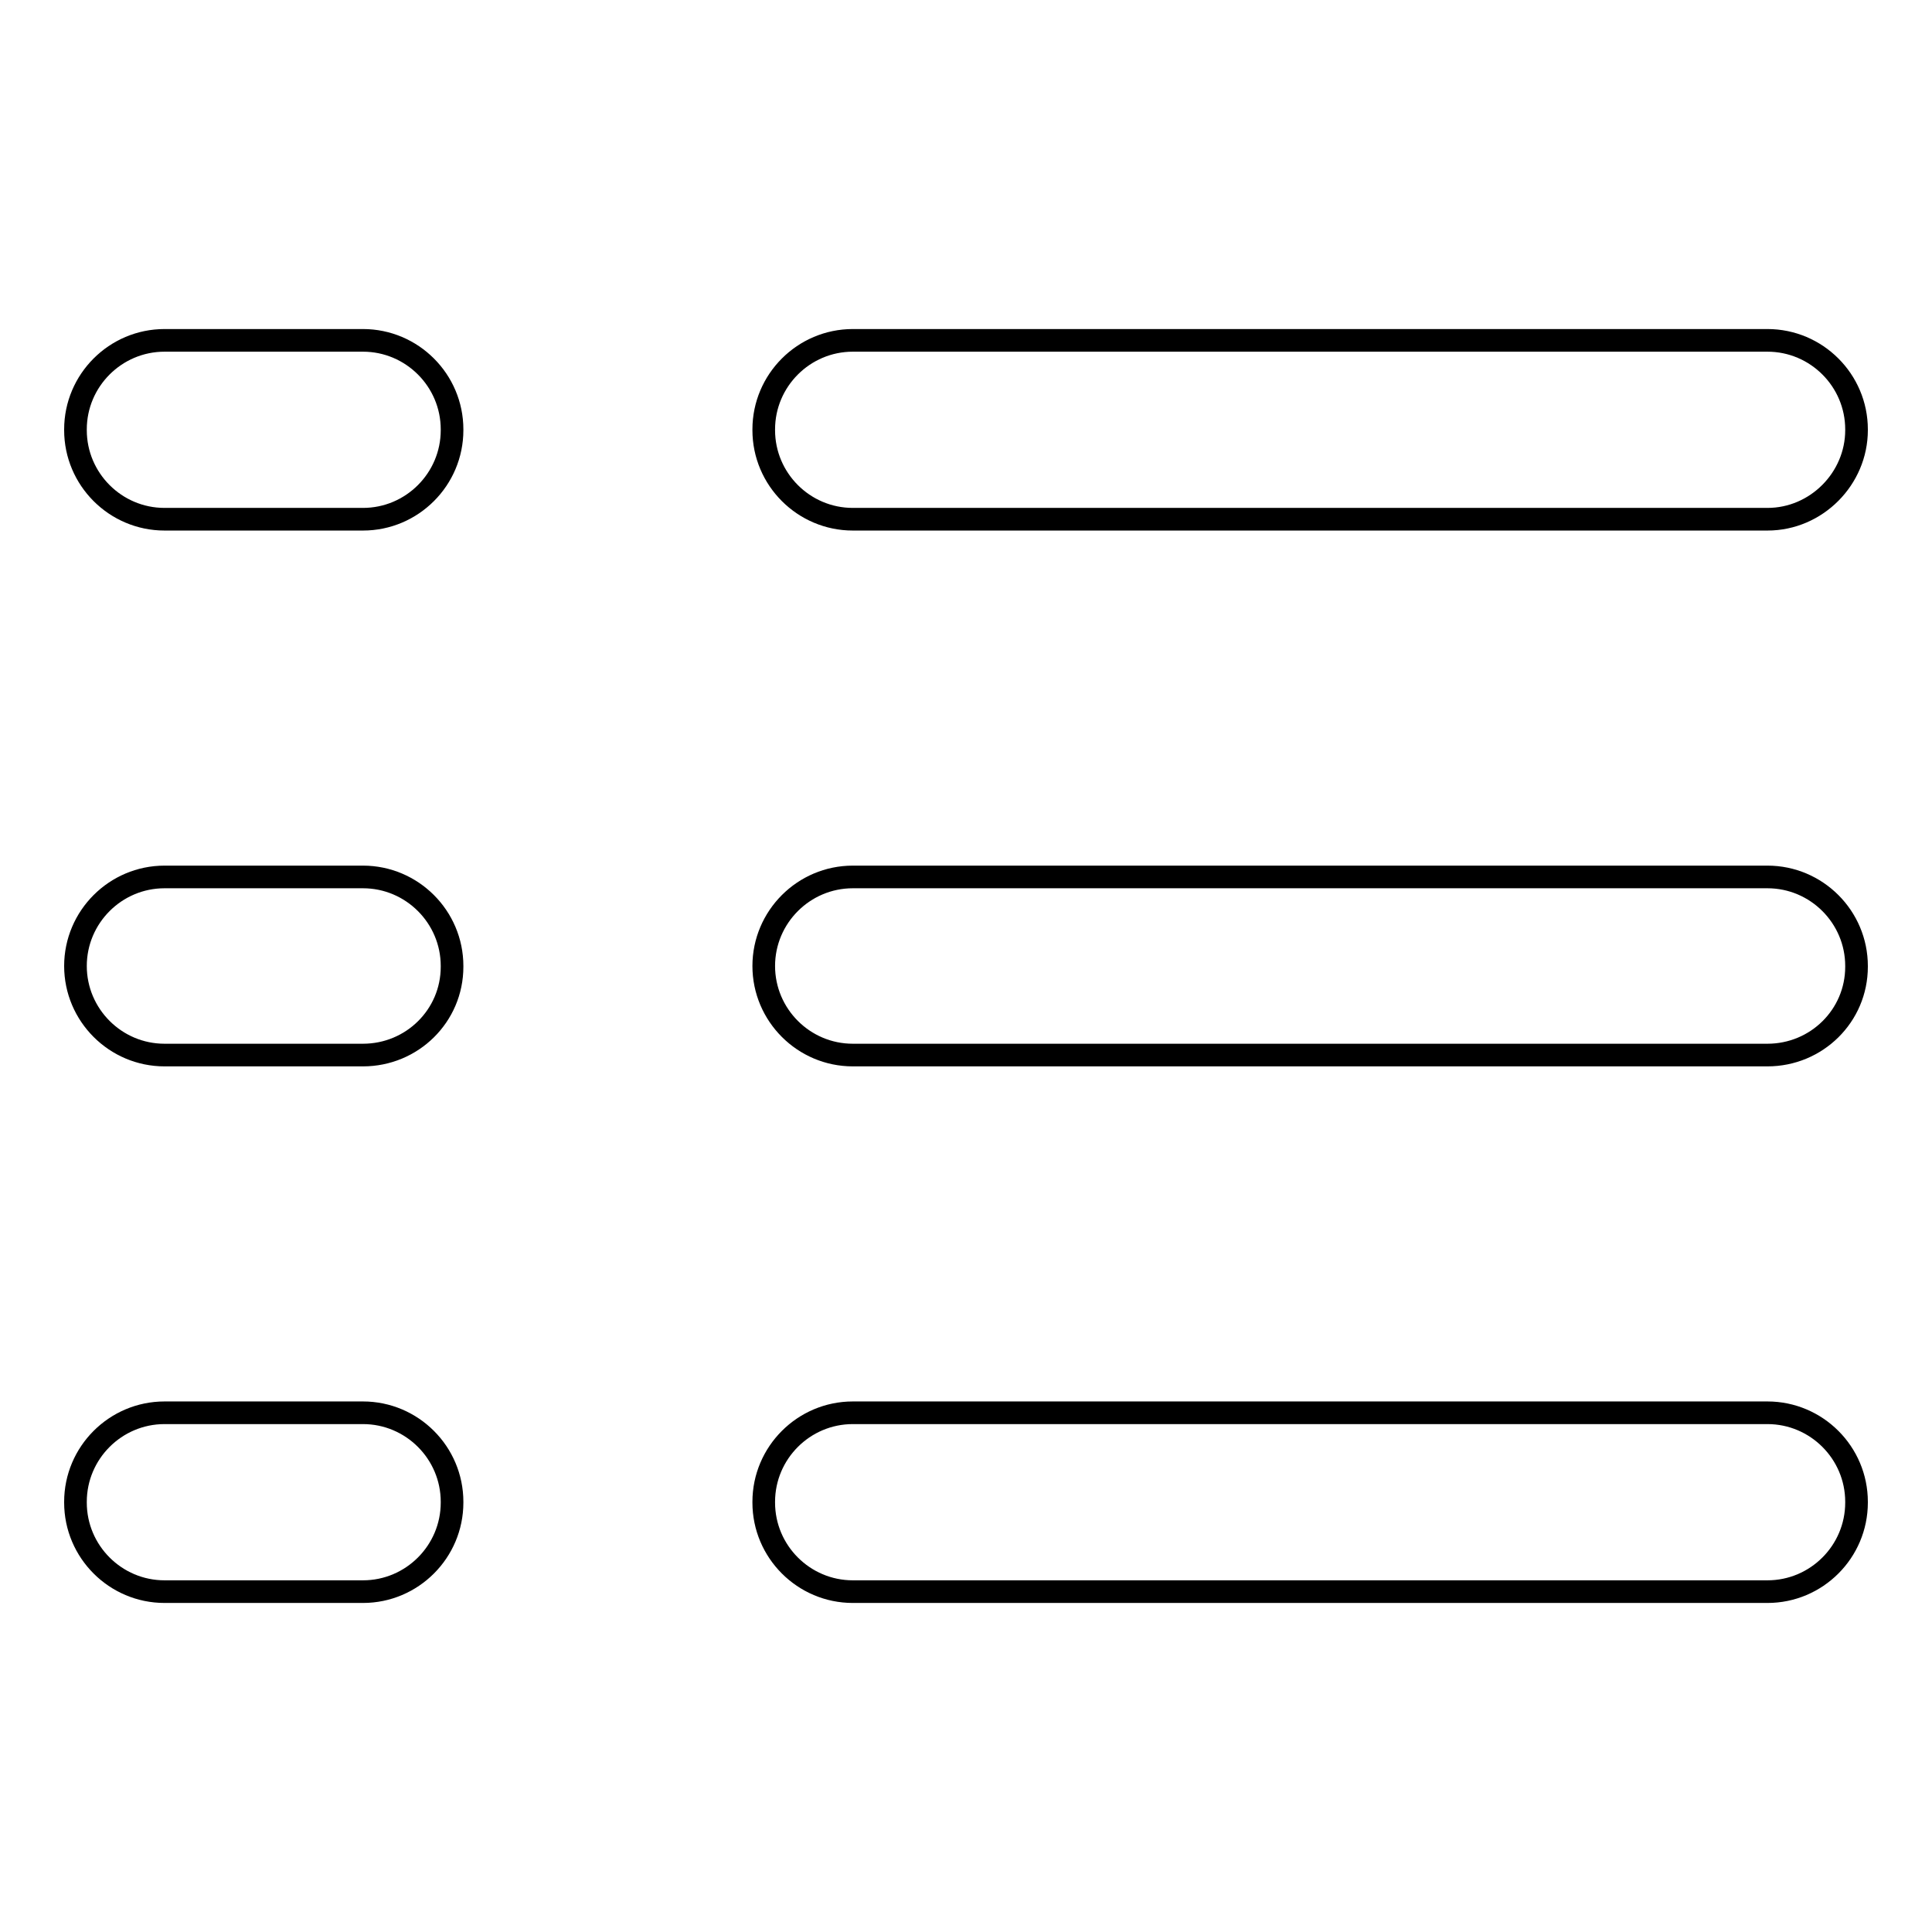 <?xml version="1.0" encoding="utf-8"?>
<!-- Svg Vector Icons : http://www.onlinewebfonts.com/icon -->
<!DOCTYPE svg PUBLIC "-//W3C//DTD SVG 1.1//EN" "http://www.w3.org/Graphics/SVG/1.1/DTD/svg11.dtd">
<svg version="1.1" xmlns="http://www.w3.org/2000/svg" xmlns:xlink="http://www.w3.org/1999/xlink" x="0px" y="0px" viewBox="0 0 256 256" enable-background="new 0 0 256 256" xml:space="preserve">
<g><g><path stroke-width="3" fill-opacity="0" stroke="#000000"  d="M48.1,68.8H21.8C15.3,68.8,10,63.5,10,57v-0.1c0-6.5,5.3-11.8,11.8-11.8h26.3c6.5,0,11.8,5.3,11.8,11.8V57C59.9,63.5,54.6,68.8,48.1,68.8z"/><path stroke-width="3" fill-opacity="0" stroke="#000000"  d="M234.2,68.8H113c-6.5,0-11.8-5.3-11.8-11.8v-0.1c0-6.5,5.3-11.8,11.8-11.8h121.2c6.5,0,11.8,5.3,11.8,11.8V57C246,63.4,240.7,68.8,234.2,68.8z"/><path stroke-width="3" fill-opacity="0" stroke="#000000"  d="M234.2,139.8H113c-6.5,0-11.8-5.3-11.8-11.8V128c0-6.5,5.3-11.8,11.8-11.8h121.2c6.5,0,11.8,5.3,11.8,11.8v0.1C246,134.6,240.7,139.8,234.2,139.8z"/><path stroke-width="3" fill-opacity="0" stroke="#000000"  d="M48.1,139.8H21.8c-6.5,0-11.8-5.3-11.8-11.8V128c0-6.5,5.3-11.8,11.8-11.8h26.3c6.5,0,11.8,5.3,11.8,11.8v0.1C59.9,134.6,54.6,139.8,48.1,139.8z"/><path stroke-width="3" fill-opacity="0" stroke="#000000"  d="M234.2,210.9H113c-6.5,0-11.8-5.3-11.8-11.8V199c0-6.5,5.3-11.8,11.8-11.8h121.2c6.5,0,11.8,5.3,11.8,11.8v0.1C246,205.6,240.7,210.9,234.2,210.9z"/><path stroke-width="3" fill-opacity="0" stroke="#000000"  d="M48.1,210.9H21.8c-6.5,0-11.8-5.3-11.8-11.8V199c0-6.5,5.3-11.8,11.8-11.8h26.3c6.5,0,11.8,5.3,11.8,11.8v0.1C59.9,205.6,54.6,210.9,48.1,210.9z"/></g></g>
</svg>